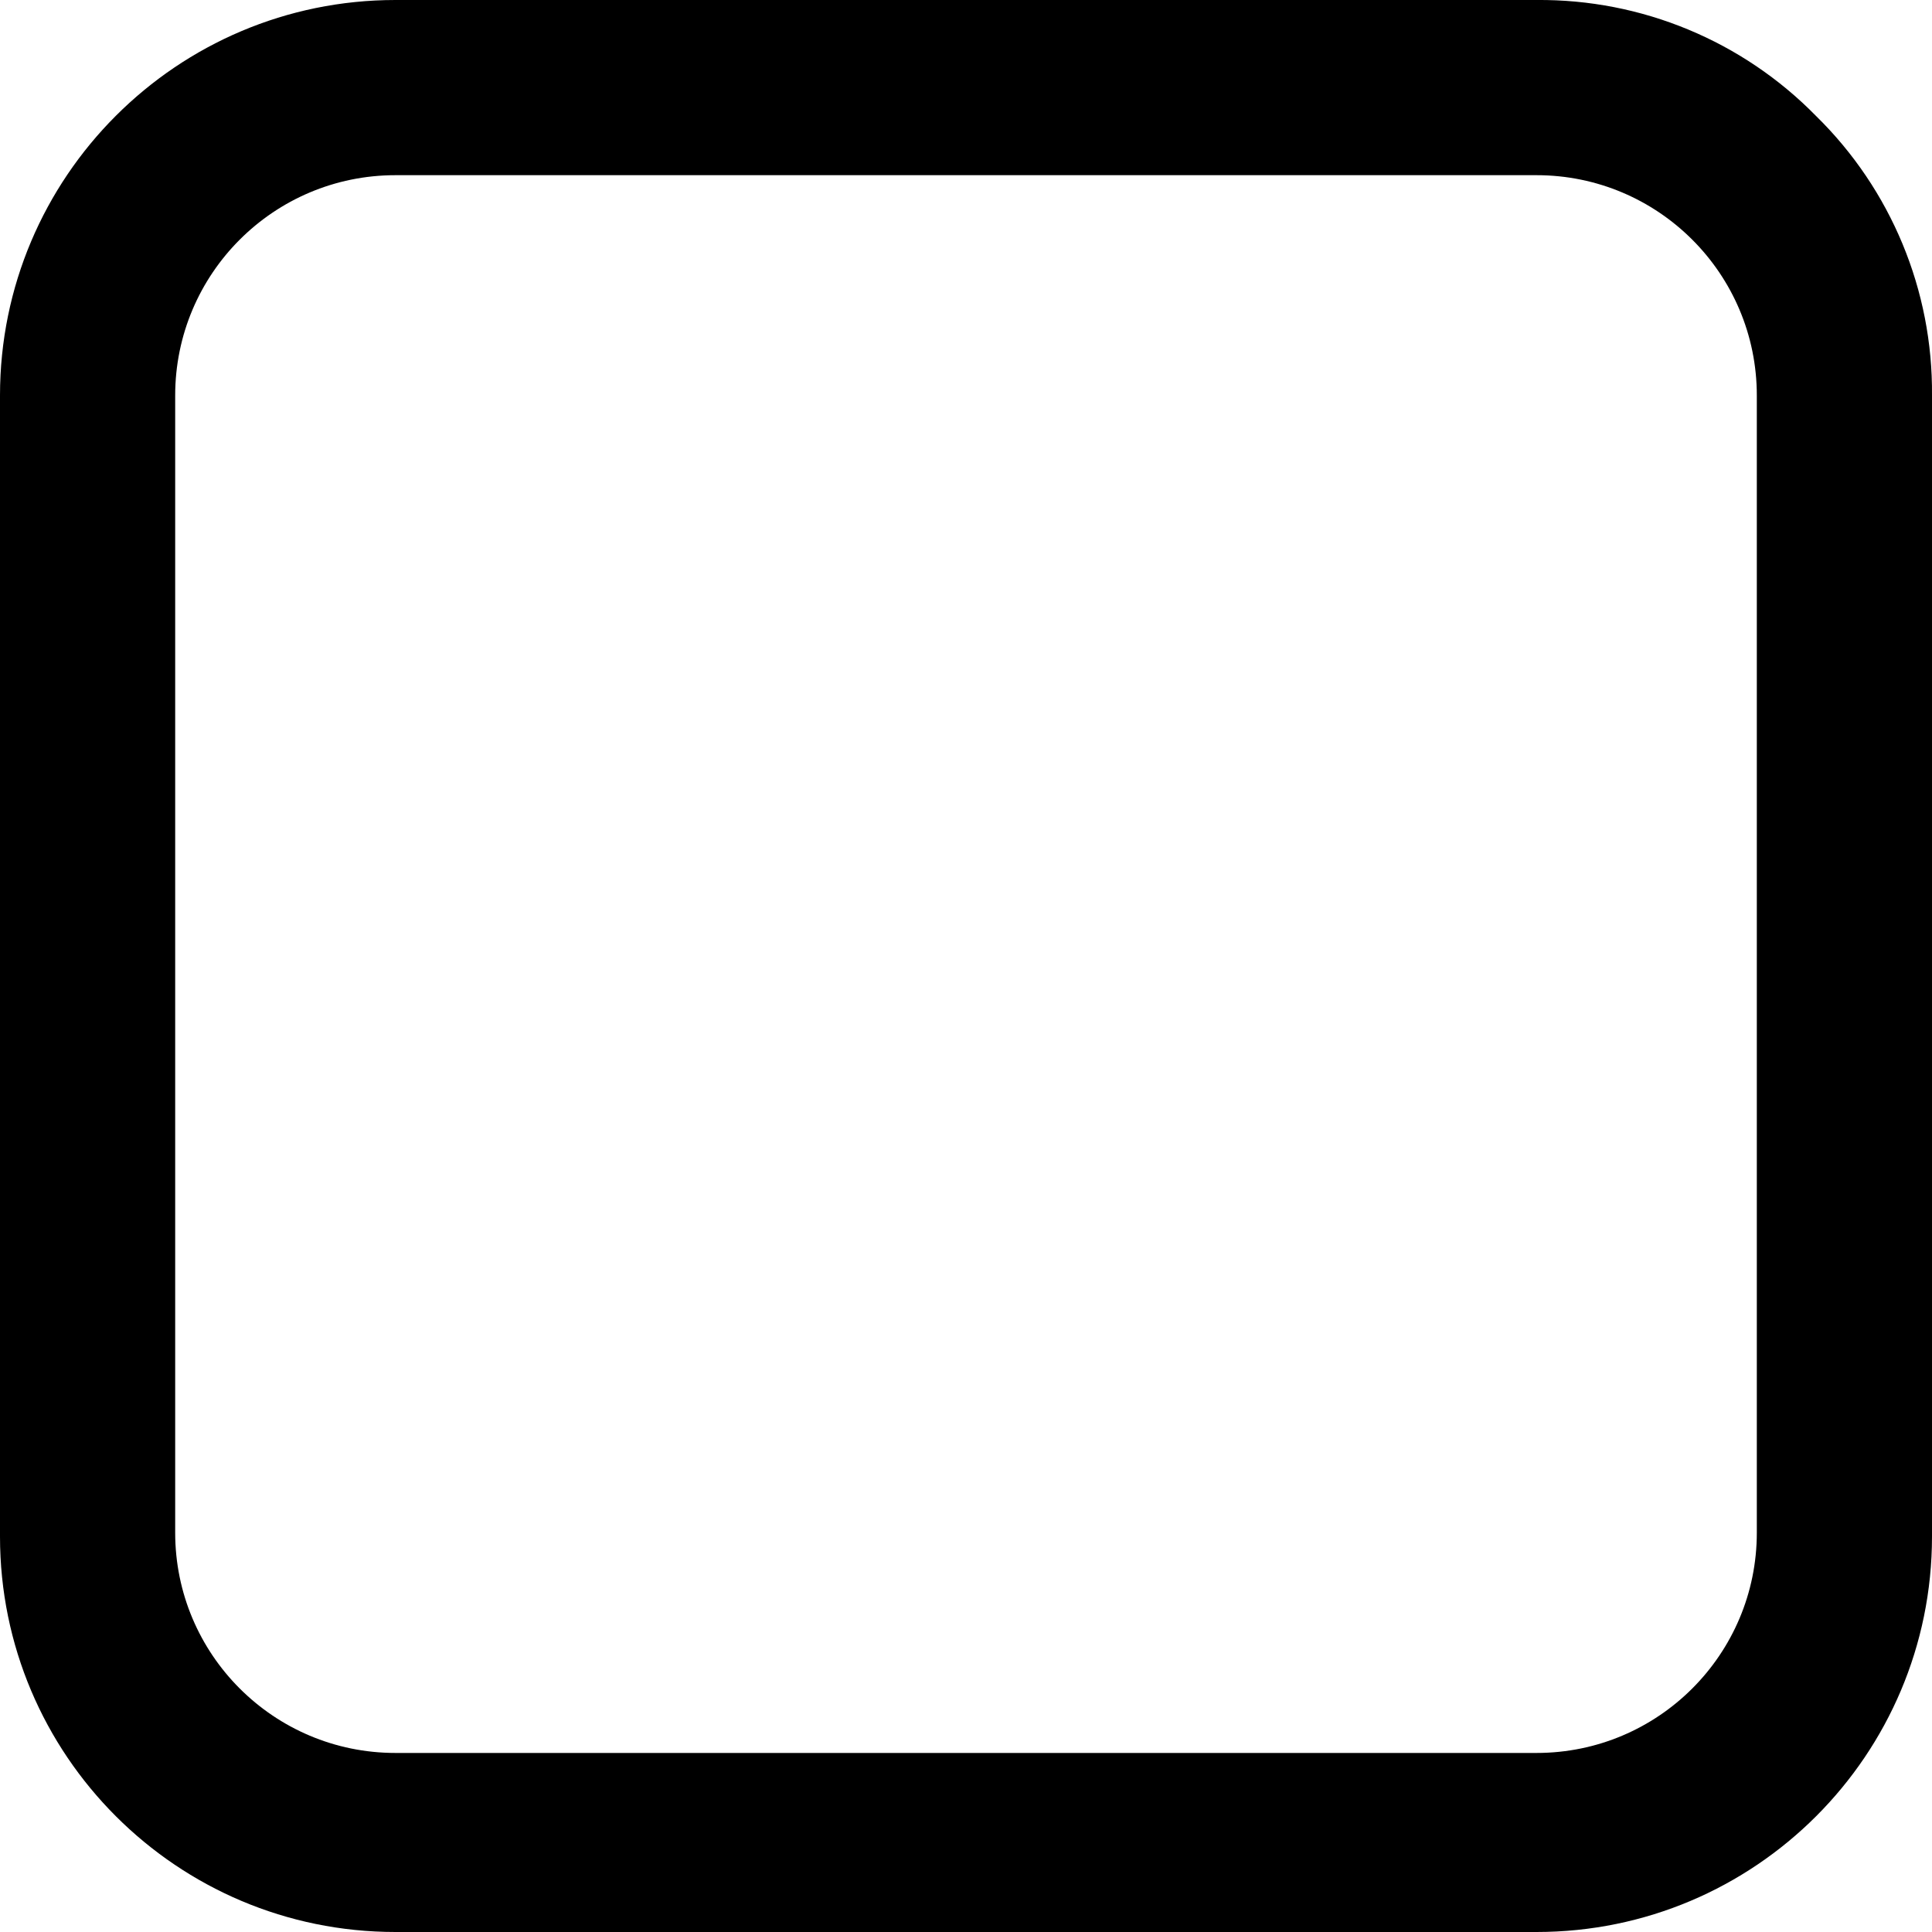 <?xml version="1.0" encoding="UTF-8"?>
<svg width="40px" height="40px" viewBox="0 0 40 40" version="1.1" xmlns="http://www.w3.org/2000/svg" xmlns:xlink="http://www.w3.org/1999/xlink">
    <title>ico_checkbox_unchecked_dark.2615bc35</title>
    <g id="页面-1" stroke="none" stroke-width="1" fill="none" fill-rule="evenodd">
        <g id="PART2" transform="translate(-347, -1652)" fill="#000000" fill-rule="nonzero">
            <g id="ico_checkbox_unchecked_dark.2615bc35" transform="translate(347, 1652)">
                <path d="M37.599,2.401 C36.077,0.847 33.988,-0.019 31.813,0 L8.187,0 C3.665,0 0,3.666 0,8.187 L0,31.813 C0,36.335 3.665,40 8.187,40 L31.813,40 C36.334,40 40,36.335 40,31.813 L40,8.187 C40.019,6.012 39.153,3.923 37.599,2.401 Z M36.373,31.733 C36.373,34.252 34.331,36.293 31.813,36.293 L8.187,36.293 C5.668,36.293 3.627,34.252 3.627,31.733 L3.627,8.187 C3.627,5.669 5.668,3.627 8.187,3.627 L31.813,3.627 C34.331,3.627 36.373,5.669 36.373,8.187 L36.373,31.733 L36.373,31.733 Z" id="形状"></path>
            </g>
        </g>
    </g>
</svg>